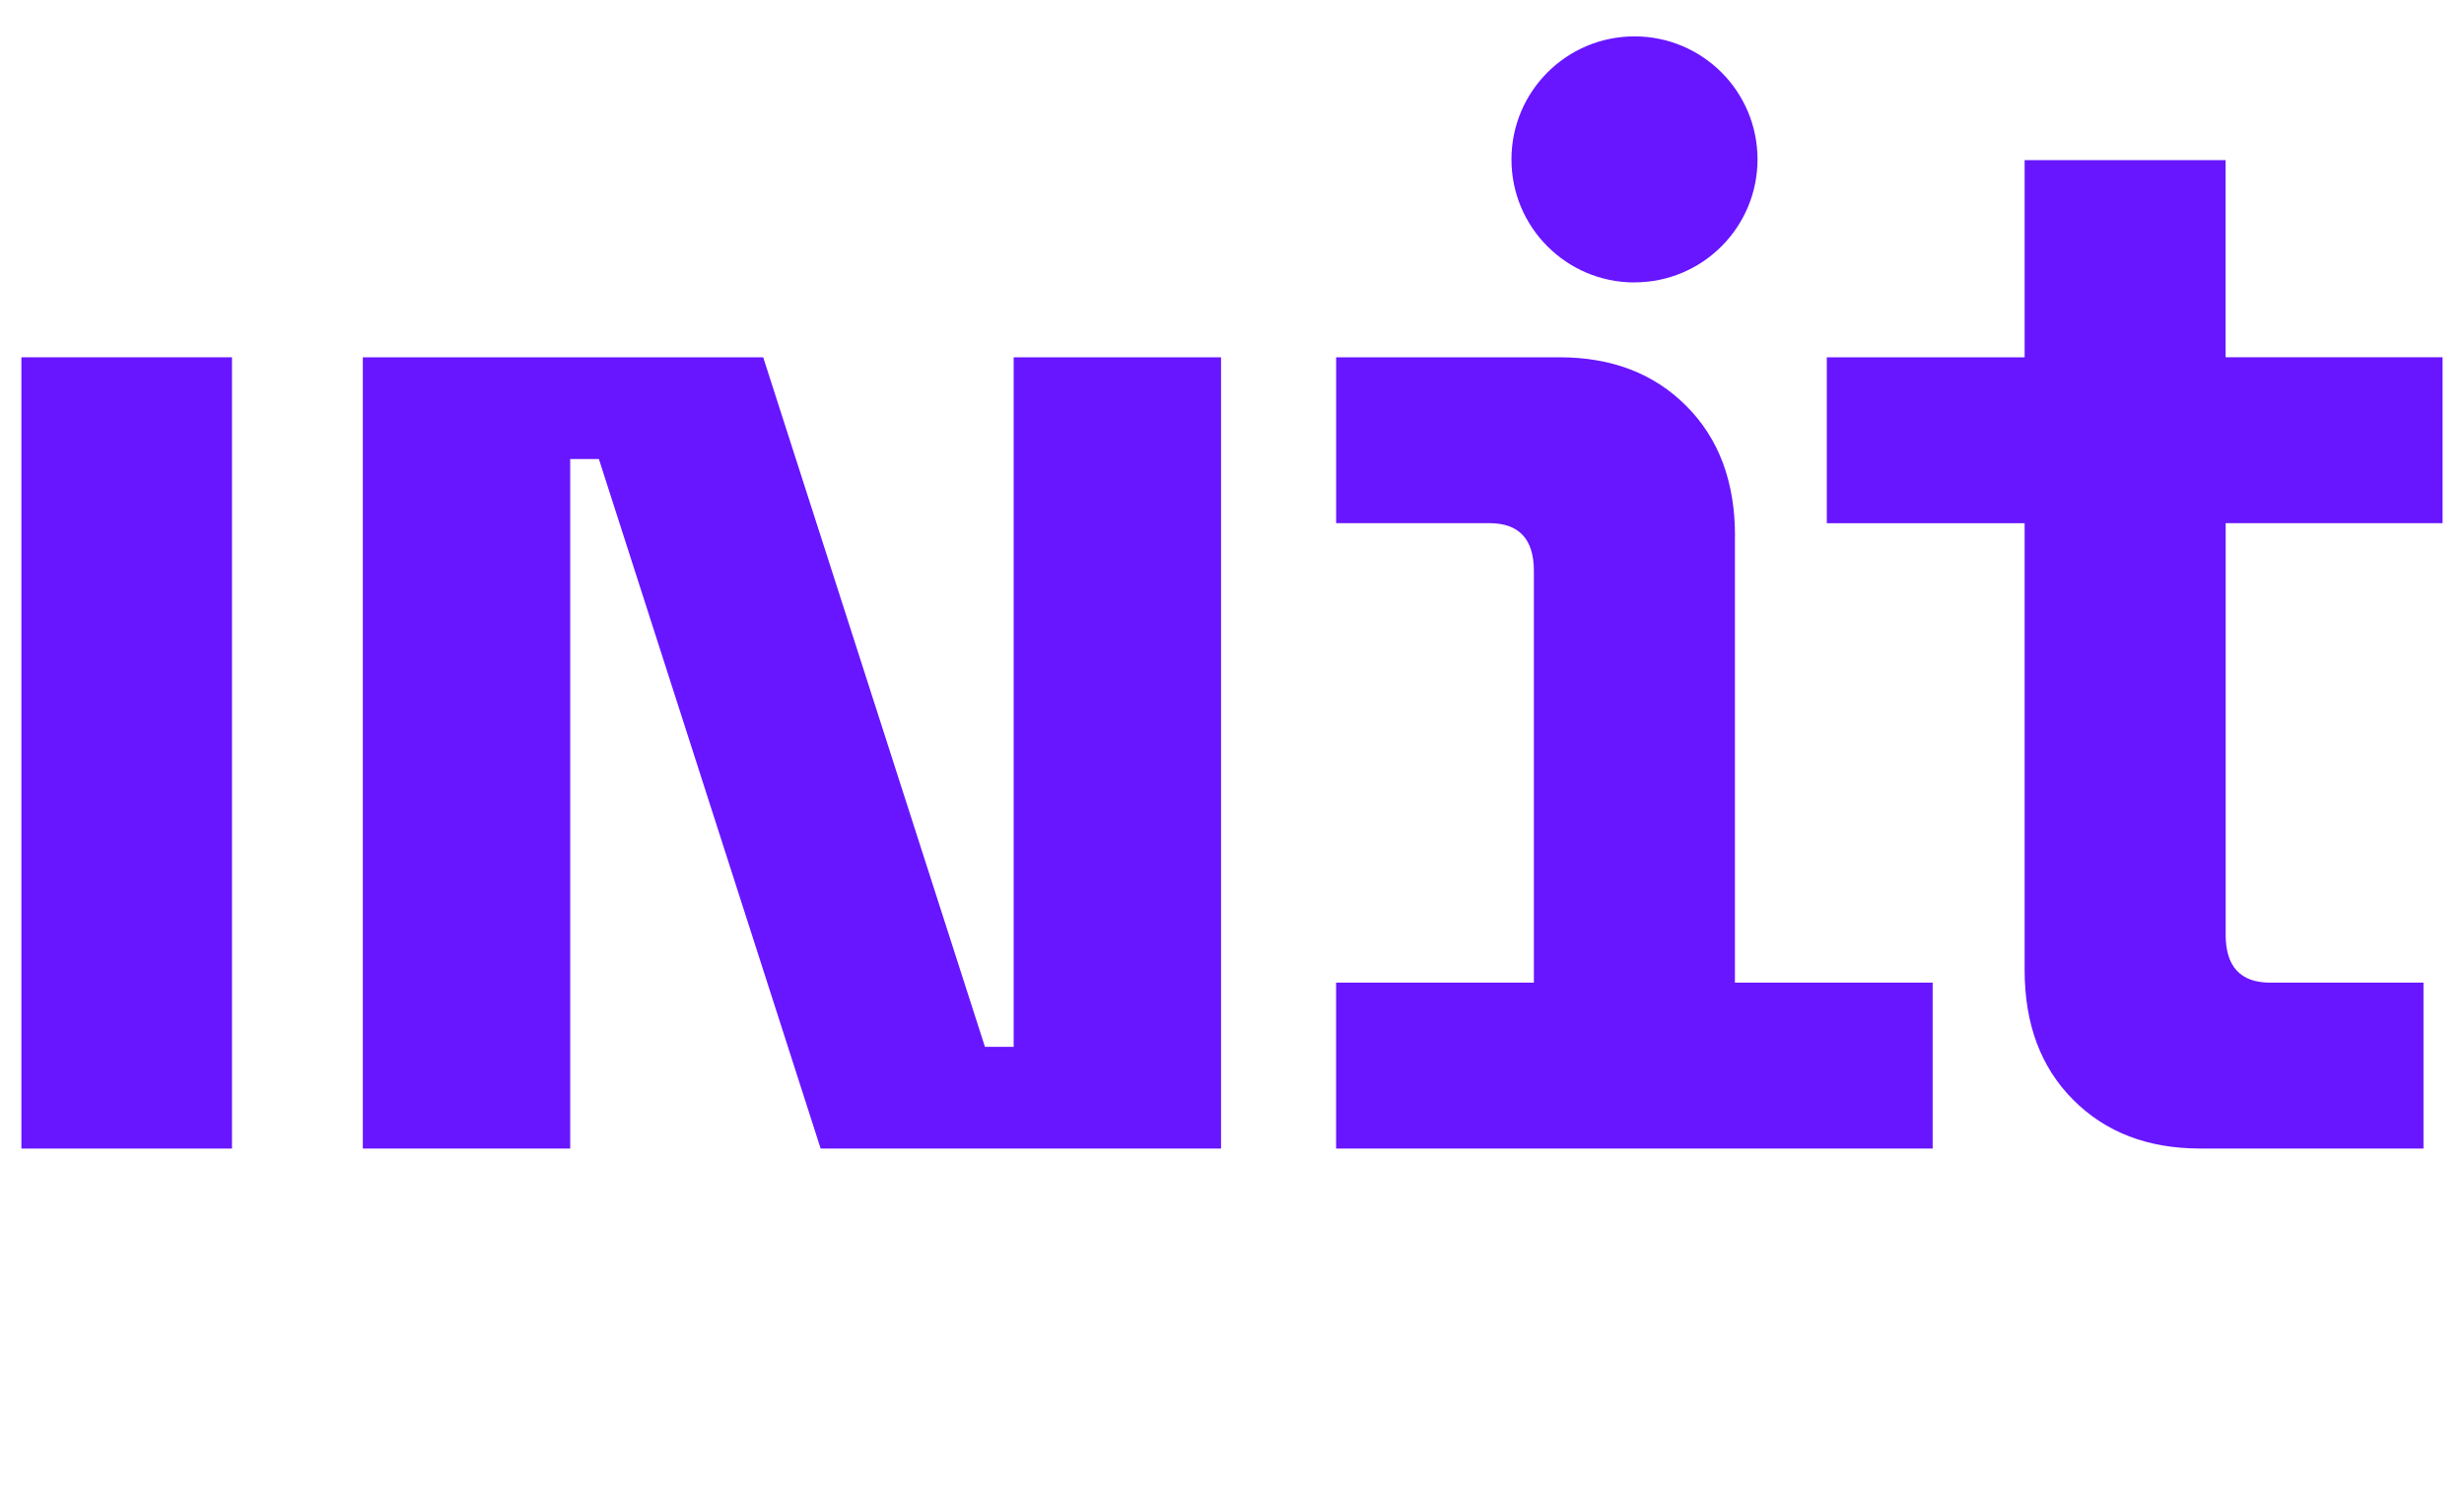 <?xml version="1.0" encoding="UTF-8"?> <svg xmlns="http://www.w3.org/2000/svg" width="72" height="44" viewBox="0 0 72 44" fill="none"><g clip-path="url(#clip0_2006_1753)"><path d="M71.374 15.287V10.439H65.034V4.679H59.161V10.44H53.381V15.289H59.161V28.341C59.161 29.926 59.635 31.192 60.583 32.14C61.531 33.089 62.766 33.561 64.289 33.561H70.816V28.714H66.341C65.471 28.714 65.036 28.247 65.036 27.315V15.287H71.376H71.374Z" fill="#6716FF"></path><path d="M6.779 10.44H0.625V33.562H6.779V10.44Z" fill="#6716FF"></path><path d="M29.62 30.59H28.781L22.301 10.44H10.602V33.562H16.662V13.414H17.5L23.98 33.562H35.68V10.44H29.62V30.59Z" fill="#6716FF"></path><path d="M50.698 15.66C50.698 14.074 50.223 12.809 49.274 11.861C48.329 10.912 47.091 10.44 45.569 10.44H39.043V15.287H43.518C44.387 15.287 44.821 15.751 44.821 16.685V28.714H39.042V33.562H56.474V28.714H50.696V15.66H50.698Z" fill="#6716FF"></path><path d="M47.761 8.251C49.746 8.251 51.356 6.643 51.356 4.656C51.356 2.67 49.746 1.063 47.761 1.063C45.776 1.063 44.166 2.671 44.166 4.658C44.166 6.644 45.775 8.253 47.761 8.253V8.251Z" fill="#6716FF"></path></g><defs><clipPath id="clip0_2006_1753"><rect width="72" height="44" fill="white"></rect></clipPath></defs></svg> 